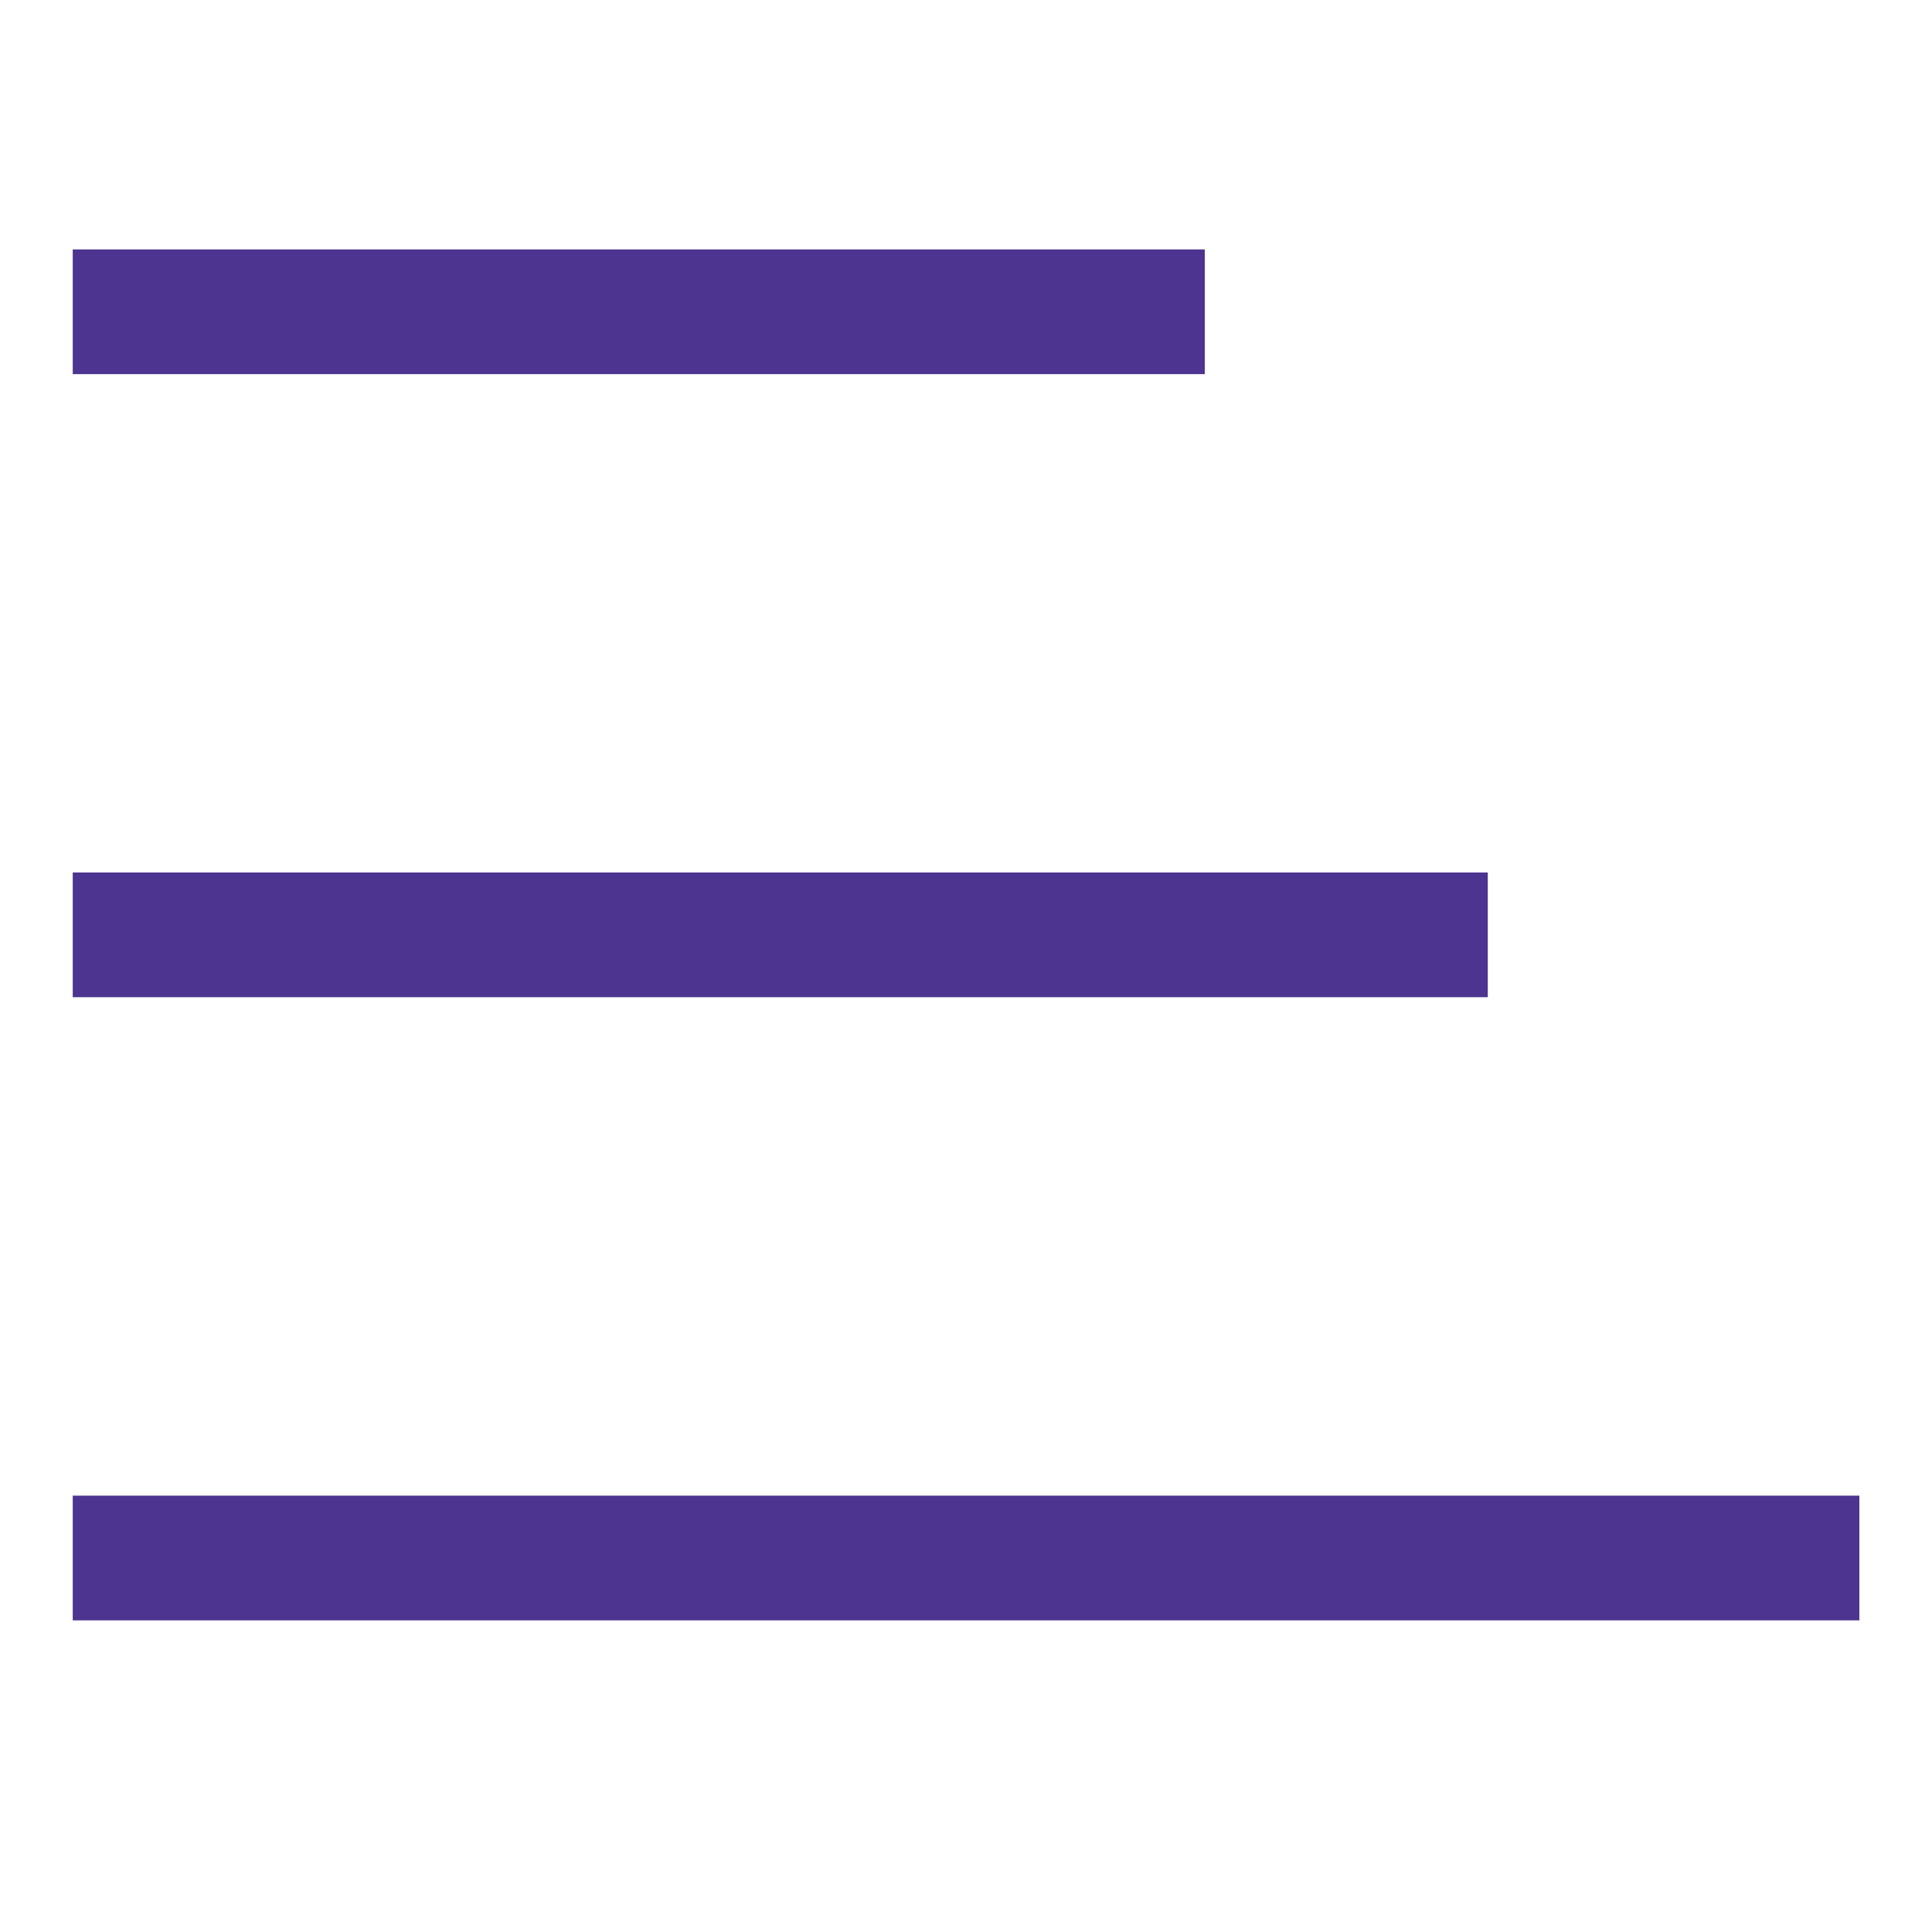 <?xml version="1.0" standalone="no"?>
<!DOCTYPE svg PUBLIC "-//W3C//DTD SVG 1.1//EN" "http://www.w3.org/Graphics/SVG/1.1/DTD/svg11.dtd">
<svg t="1750411964294" class="icon" viewBox="0 0 1024 1024" version="1.1" xmlns="http://www.w3.org/2000/svg" p-id="18445" width="200" height="200" xmlns:xlink="http://www.w3.org/1999/xlink">
  <!-- 第一条线（最短，宽度 600） -->

    <path d="M38.554 858.829v-66.099h946.944v66.099H38.554z" p-id="18446" fill="#4C3490"></path>
  <!-- 第二条线（中等，宽度 750） -->
  <path d="M38.554 528.538V462.438h750v66.099H38.554z" p-id="18446" fill="#4C3490"></path>
  
  <!-- 第三条线（最长，宽度 946.944） -->
  <path d="M38.554 198.246v-66.048h600v66.099H38.554z" p-id="18446" fill="#4C3490"></path>
</svg>